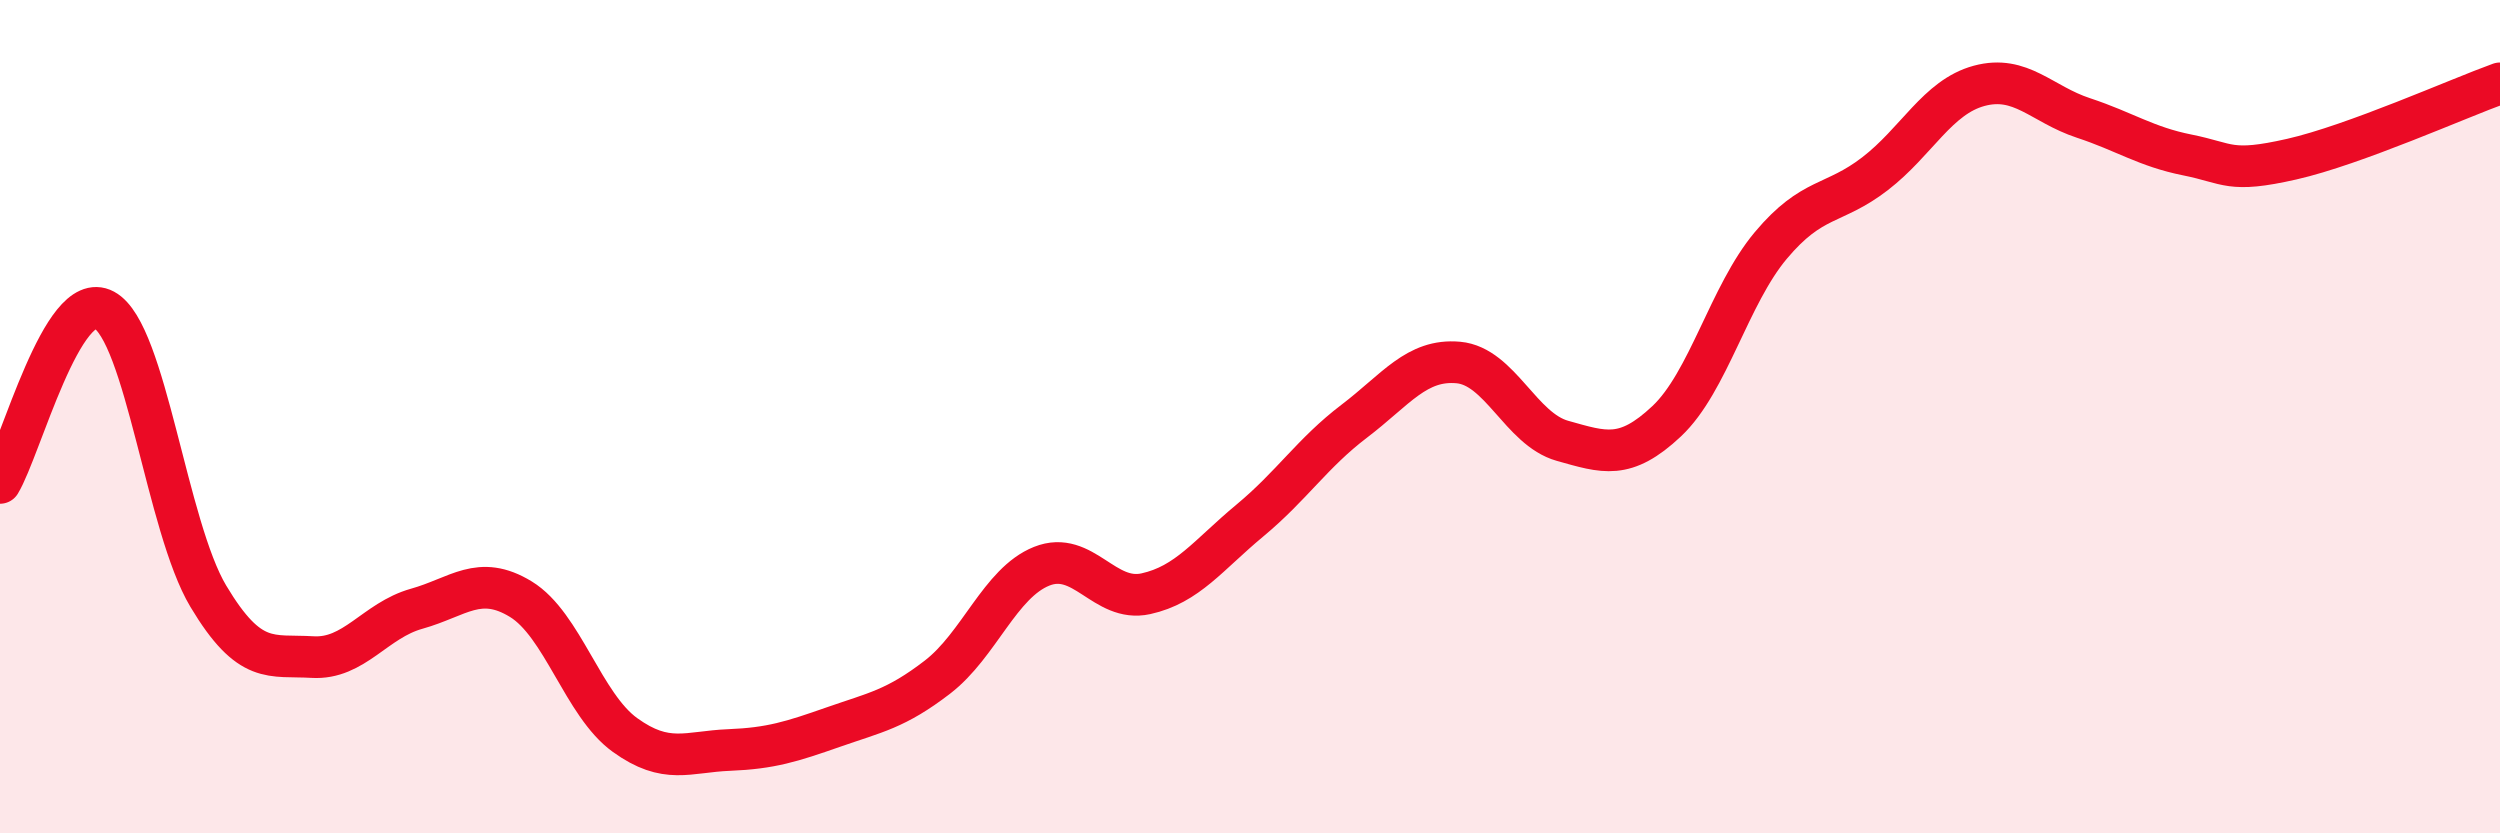 
    <svg width="60" height="20" viewBox="0 0 60 20" xmlns="http://www.w3.org/2000/svg">
      <path
        d="M 0,11.59 C 0.5,10.76 1.5,6.9 2.5,7.44 C 3.5,7.98 4,12.64 5,14.31 C 6,15.98 6.5,15.71 7.5,15.77 C 8.5,15.83 9,14.89 10,14.61 C 11,14.33 11.5,13.77 12.5,14.38 C 13.5,14.99 14,16.92 15,17.64 C 16,18.36 16.5,18.04 17.5,18 C 18.5,17.96 19,17.8 20,17.45 C 21,17.1 21.5,17.02 22.5,16.25 C 23.5,15.48 24,13.99 25,13.59 C 26,13.19 26.5,14.47 27.5,14.25 C 28.5,14.03 29,13.32 30,12.49 C 31,11.66 31.5,10.87 32.5,10.11 C 33.5,9.35 34,8.61 35,8.7 C 36,8.79 36.5,10.3 37.5,10.58 C 38.5,10.86 39,11.05 40,10.11 C 41,9.17 41.5,7.08 42.5,5.89 C 43.5,4.7 44,4.94 45,4.17 C 46,3.4 46.5,2.33 47.5,2.06 C 48.5,1.79 49,2.5 50,2.83 C 51,3.16 51.5,3.52 52.5,3.72 C 53.5,3.92 53.5,4.16 55,3.82 C 56.5,3.48 59,2.36 60,2L60 20L0 20Z"
        fill="#EB0A25"
        opacity="0.1"
        stroke-linecap="round"
        stroke-linejoin="round"
      />
      <path
        d="M 0,11.59 C 0.5,10.76 1.5,6.9 2.5,7.44 C 3.5,7.98 4,12.64 5,14.31 C 6,15.98 6.5,15.71 7.5,15.77 C 8.5,15.83 9,14.89 10,14.61 C 11,14.33 11.5,13.77 12.5,14.38 C 13.5,14.99 14,16.92 15,17.64 C 16,18.36 16.5,18.04 17.5,18 C 18.5,17.96 19,17.8 20,17.45 C 21,17.1 21.5,17.02 22.5,16.25 C 23.5,15.48 24,13.99 25,13.59 C 26,13.19 26.5,14.47 27.5,14.25 C 28.5,14.03 29,13.32 30,12.49 C 31,11.66 31.5,10.87 32.5,10.11 C 33.5,9.35 34,8.61 35,8.7 C 36,8.79 36.5,10.3 37.5,10.58 C 38.5,10.86 39,11.05 40,10.11 C 41,9.17 41.5,7.08 42.5,5.89 C 43.5,4.7 44,4.94 45,4.17 C 46,3.4 46.5,2.33 47.5,2.06 C 48.5,1.79 49,2.5 50,2.83 C 51,3.16 51.5,3.52 52.5,3.72 C 53.5,3.92 53.5,4.16 55,3.82 C 56.5,3.48 59,2.36 60,2"
        stroke="#EB0A25"
        stroke-width="1"
        fill="none"
        stroke-linecap="round"
        stroke-linejoin="round"
      />
    </svg>
  